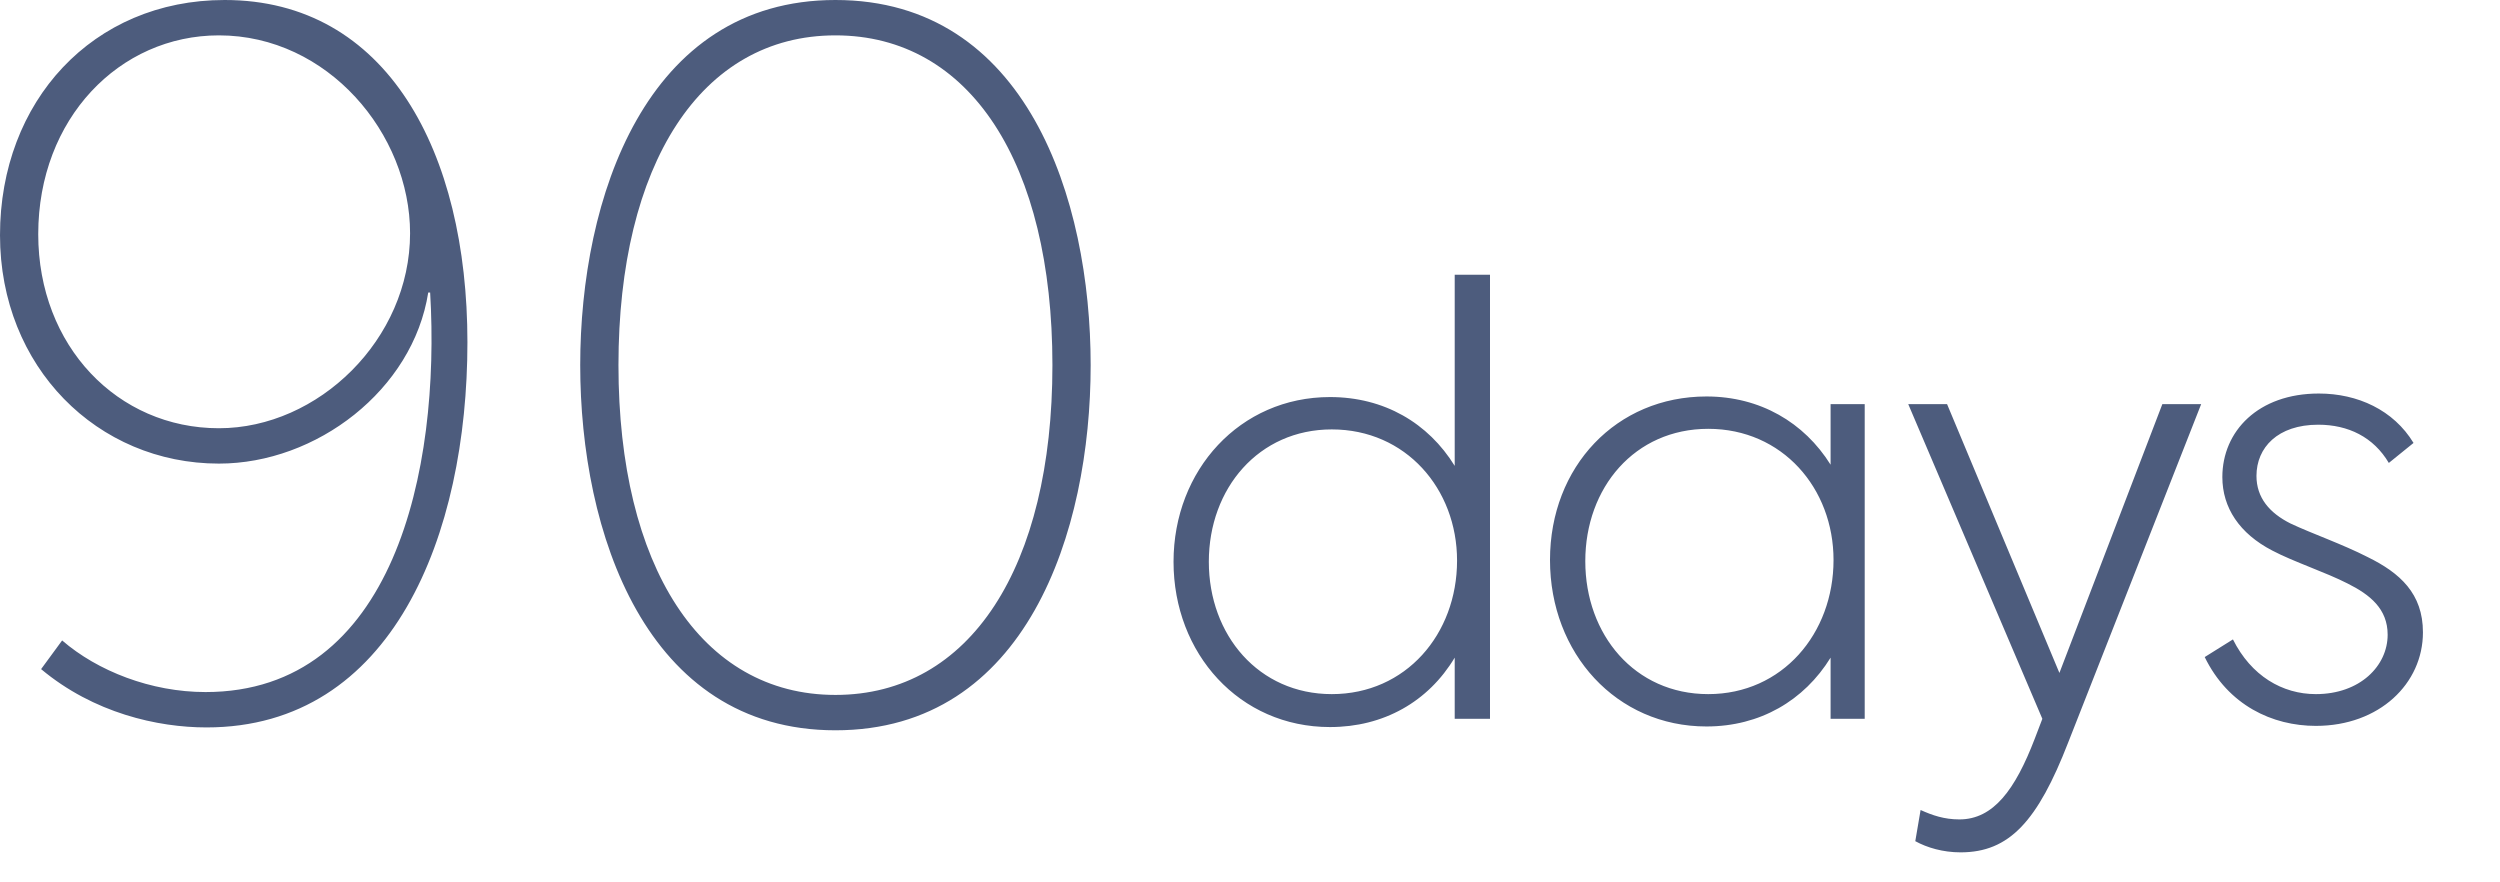 <?xml version="1.0" encoding="UTF-8"?>
<svg width="170px" height="60px" viewBox="0 0 170 60" version="1.1" xmlns="http://www.w3.org/2000/svg" xmlns:xlink="http://www.w3.org/1999/xlink">
    <title>Benefits_MA_90_days</title>
    <g id="Benefits_MA_90_days" stroke="none" stroke-width="1" fill="none" fill-rule="evenodd">
        <path d="M14.04,49.465 C26.715,49.465 31.785,36.335 31.785,23.27 C31.785,10.335 26.325,0 15.275,0 C6.305,0 0,6.89 0,15.99 C0,24.96 6.63,31.525 14.885,31.525 C21.515,31.525 28.08,26.52 29.12,19.89 L29.25,19.89 C29.965,31.98 26.78,47.06 13.975,47.06 C10.27,47.06 6.63,45.63 4.225,43.55 L2.795,45.5 C6.37,48.49 10.725,49.465 14.04,49.465 Z M14.885,29.12 C7.995,29.12 2.6,23.53 2.6,15.925 C2.6,8.06 8.125,2.405 14.885,2.405 C22.295,2.405 27.885,9.1 27.885,15.86 C27.885,23.075 21.645,29.12 14.885,29.12 Z M56.81,49.66 C69.81,49.66 74.165,36.14 74.165,24.83 C74.165,13.52 69.81,0 56.81,0 C43.875,0 39.455,13.52 39.455,24.83 C39.455,36.14 43.875,49.66 56.81,49.66 Z M56.81,47.255 C47.645,47.255 42.055,38.48 42.055,24.83 C42.055,11.18 47.645,2.405 56.81,2.405 C65.975,2.405 71.565,11.115 71.565,24.83 C71.565,38.545 65.975,47.255 56.81,47.255 Z M90.44,49.44 C94.08,49.44 97.12,47.72 98.92,44.72 L98.92,48.88 L101.32,48.88 L101.32,18.68 L98.92,18.68 L98.92,31.68 C97.12,28.76 94.12,27 90.44,27 C84.32,27 79.8,31.96 79.8,38.2 C79.8,44.44 84.28,49.44 90.44,49.44 Z M90.56,47.2 C85.6,47.2 82.2,43.2 82.2,38.2 C82.2,33.2 85.6,29.2 90.56,29.2 C95.6,29.2 99.08,33.24 99.08,38.12 C99.08,43.12 95.6,47.2 90.56,47.2 Z M116.04,49.4 C119.68,49.4 122.68,47.64 124.48,44.72 L124.48,48.88 L126.8,48.88 L126.8,27.48 L124.48,27.48 L124.48,31.6 C122.68,28.72 119.68,26.96 116.04,26.96 C109.92,26.96 105.4,31.72 105.4,38.08 C105.4,44.44 109.92,49.4 116.04,49.4 Z M116.16,47.2 C111.16,47.2 107.8,43.16 107.8,38.16 C107.8,33.16 111.16,29.16 116.16,29.16 C121.2,29.16 124.68,33.2 124.68,38.08 C124.68,43.08 121.2,47.2 116.16,47.2 Z M133.32,57.96 C136.64,57.96 138.56,55.84 140.64,50.48 L149.68,27.48 L147.04,27.48 L140.04,45.76 L132.4,27.48 L129.76,27.48 L138.88,48.88 L138.36,50.24 C137.04,53.68 135.56,55.72 133.24,55.72 C132.2,55.72 131.4,55.44 130.6,55.08 L130.24,57.2 C131.04,57.64 132.12,57.96 133.32,57.96 Z M157.48,49.36 C161.8,49.36 164.76,46.48 164.76,43 C164.76,40.36 163.2,38.96 161,37.88 C159.28,37 157.2,36.28 155.76,35.6 C154.32,34.88 153.44,33.84 153.44,32.36 C153.44,30.44 154.88,28.88 157.64,28.88 C159.68,28.88 161.4,29.72 162.44,31.48 L164.12,30.12 C162.76,27.88 160.32,26.76 157.68,26.76 C153.56,26.76 151.12,29.32 151.12,32.44 C151.12,34.52 152.28,36.28 154.52,37.44 C155.96,38.2 158.16,38.92 159.64,39.68 C161.16,40.44 162.36,41.4 162.36,43.16 C162.36,45.28 160.48,47.2 157.48,47.2 C155.2,47.2 153.08,45.96 151.84,43.48 L149.92,44.68 C151.52,47.96 154.52,49.36 157.48,49.36 Z" id="90days" fill="#4D5C7D" fill-rule="nonzero"></path>
    </g>
</svg>
